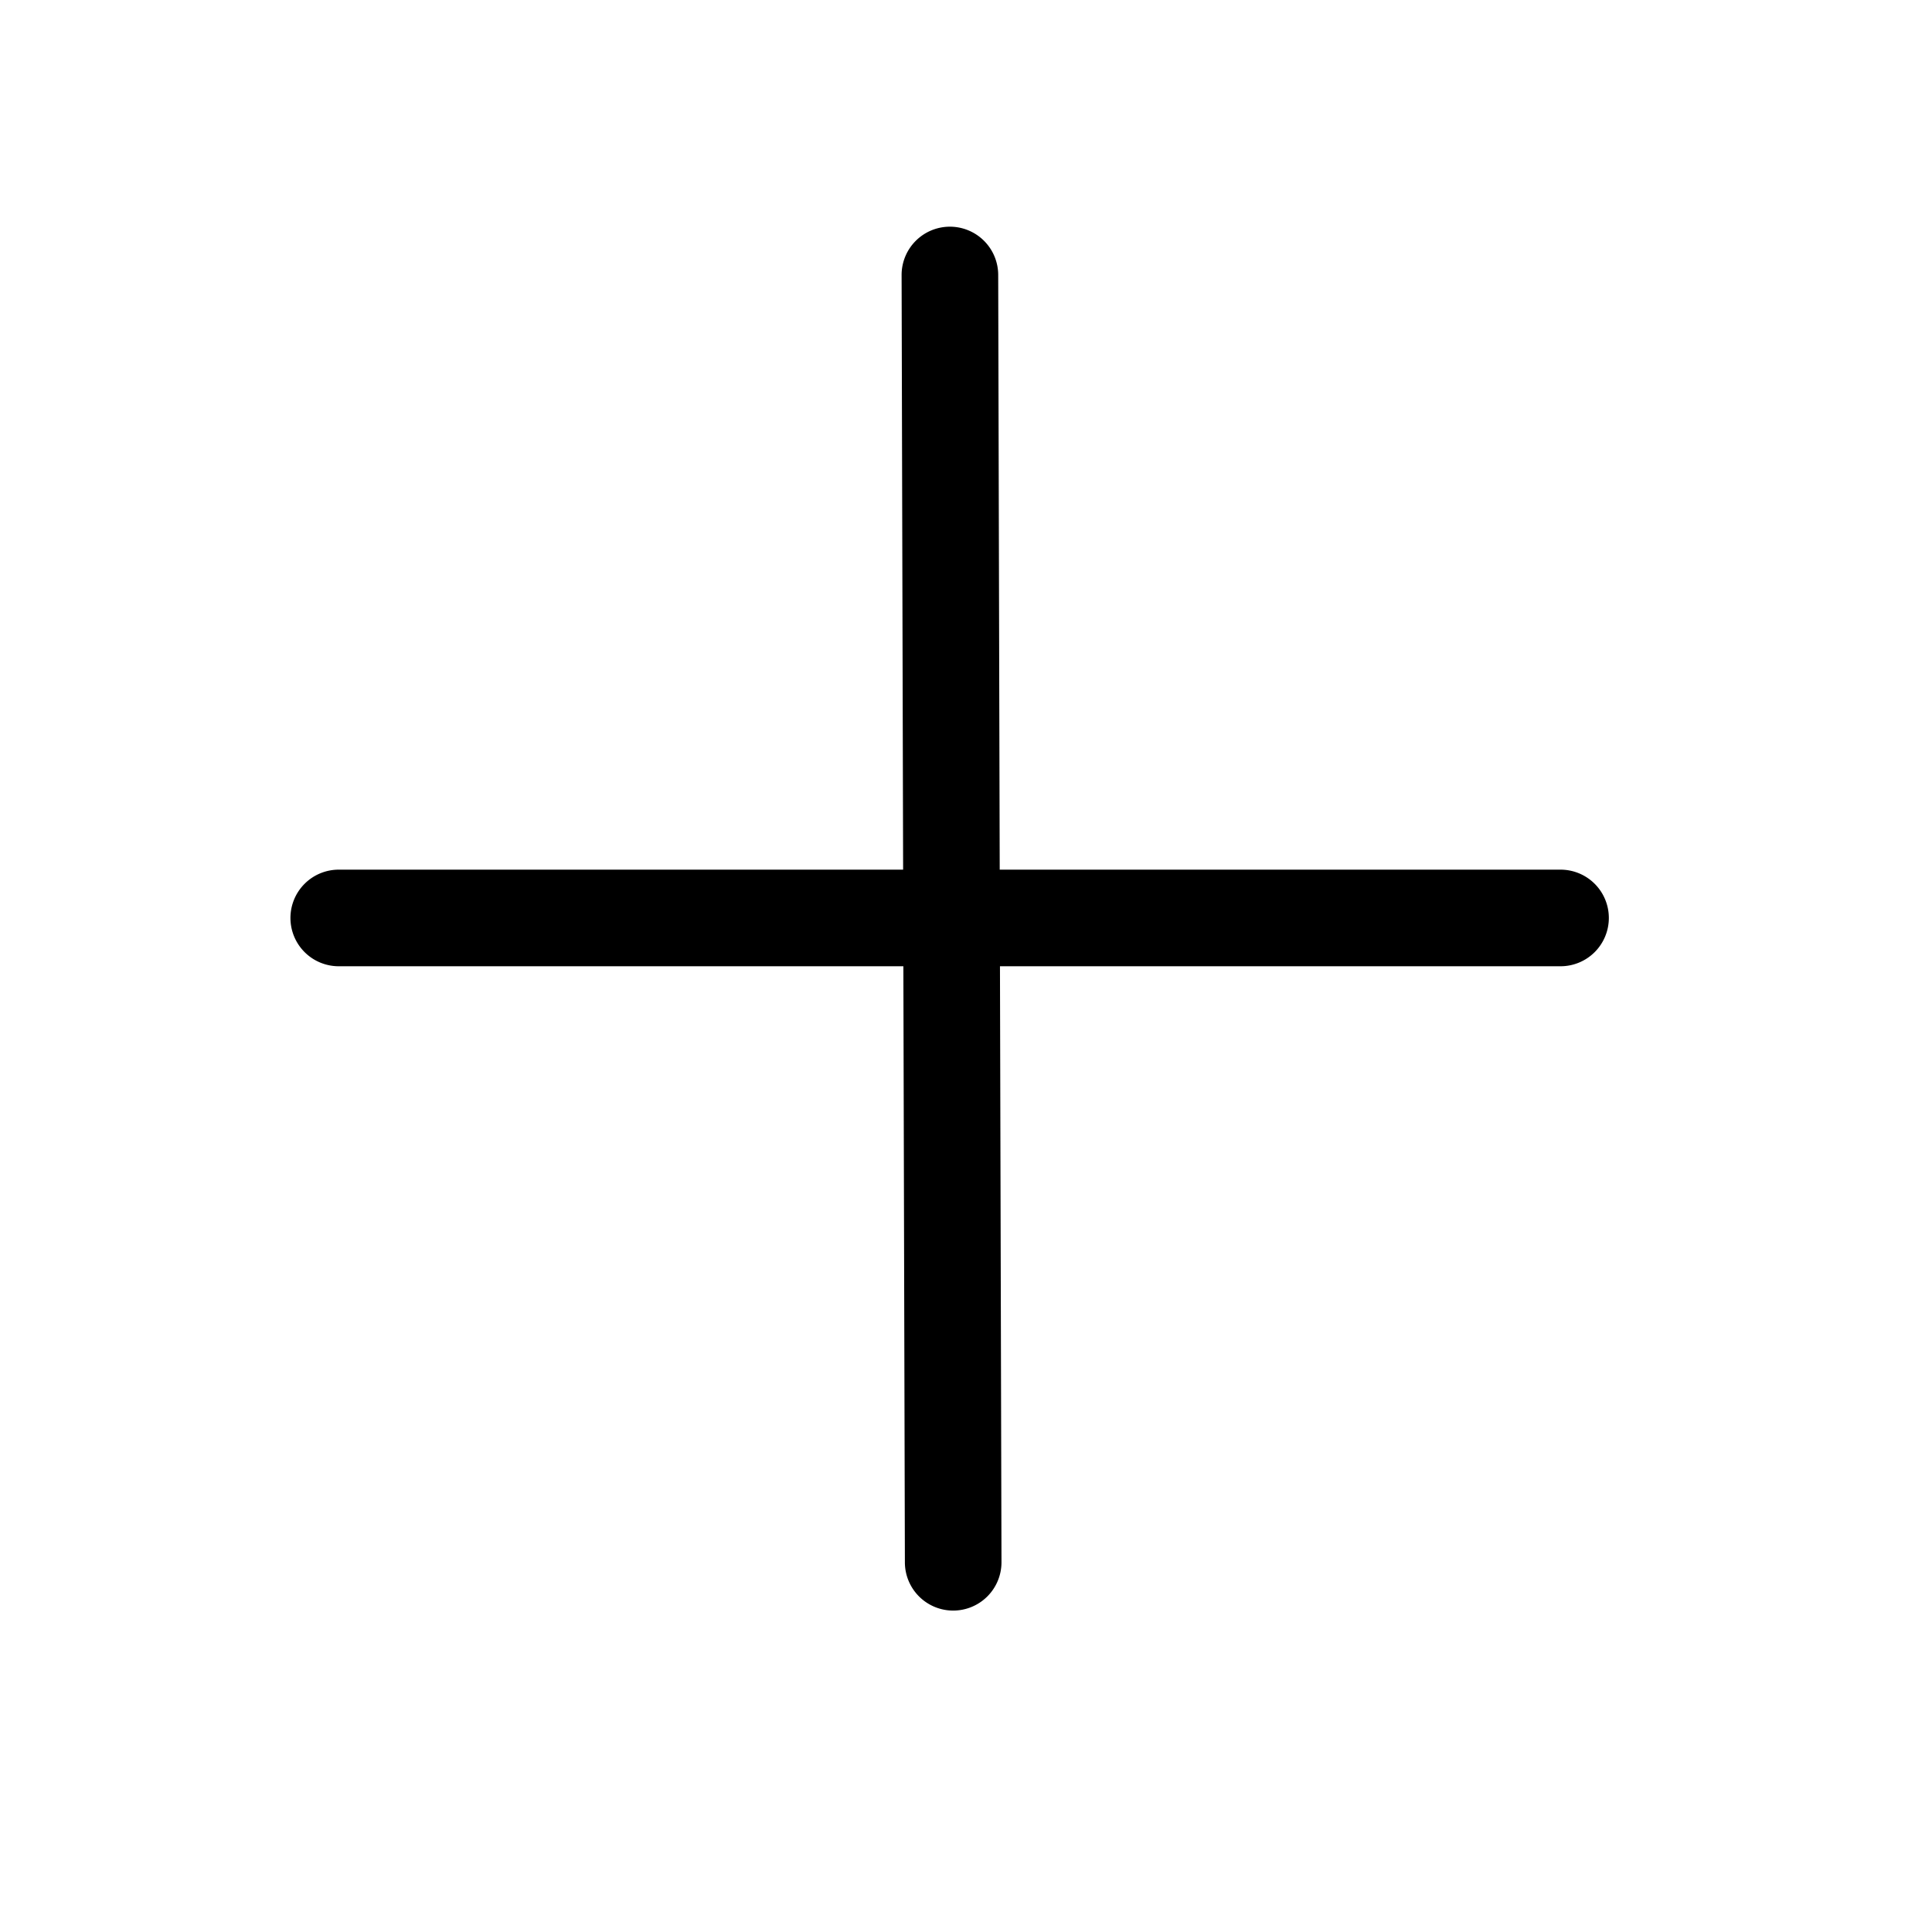 <?xml version="1.0" encoding="UTF-8" standalone="no"?>
<svg
   width="30px"
   height="30px"
   viewBox="0 0 30 30"
   version="1.1"
   id="svg1721"
   sodipodi:docname="note-btn-insertMedia.svg"
   inkscape:version="1.1.1 (c3084ef, 2021-09-22)"
   xmlns:inkscape="http://www.inkscape.org/namespaces/inkscape"
   xmlns:sodipodi="http://sodipodi.sourceforge.net/DTD/sodipodi-0.dtd"
   xmlns="http://www.w3.org/2000/svg"
   xmlns:svg="http://www.w3.org/2000/svg"
   xmlns:rdf="http://www.w3.org/1999/02/22-rdf-syntax-ns#"
   xmlns:cc="http://creativecommons.org/ns#"
   xmlns:dc="http://purl.org/dc/elements/1.1/">
  <defs
     id="defs1725" />
  <sodipodi:namedview
     id="namedview1723"
     pagecolor="#ffffff"
     bordercolor="#666666"
     borderopacity="1.0"
     inkscape:pageshadow="2"
     inkscape:pageopacity="0.0"
     inkscape:pagecheckerboard="0"
     showgrid="false"
     inkscape:zoom="11.150041"
     inkscape:cx="14.215195"
     inkscape:cy="17.264511"
     inkscape:window-width="1296"
     inkscape:window-height="969"
     inkscape:window-x="0"
     inkscape:window-y="25"
     inkscape:window-maximized="0"
     inkscape:current-layer="svg1721" />
  <title
     id="title1715">note-btn-insertMedia.imageset / note-btn-insertMedia</title>
  <g
     id="note-btn-insertMedia.imageset-/-note-btn-insertMedia"
     stroke="none"
     stroke-width="1"
     fill="none"
     fill-rule="evenodd"
     stroke-linecap="round"
     stroke-linejoin="round">
    <path
       style="color:#000000;fill:#000000;-inkscape-stroke:none"
       d="M 14.748,3.52 A 0.75,0.75 0 0 0 14,4.271 l 0.051,19.99 a 0.75,0.75 0 0 0 0.752,0.748 0.75,0.75 0 0 0 0.748,-0.752 L 15.5,4.268 A 0.75,0.75 0 0 0 14.748,3.52 Z"
       id="Path-86" />
    <path
       style="color:#000000;fill:#000000;-inkscape-stroke:none"
       d="m 5.26,13.504 a 0.75,0.75 0 0 0 -0.75,0.75 0.75,0.75 0 0 0 0.75,0.75 H 24.232 a 0.75,0.75 0 0 0 0.75,-0.75 0.75,0.75 0 0 0 -0.75,-0.75 z"
       id="line1718" />
  </g>
</svg>
